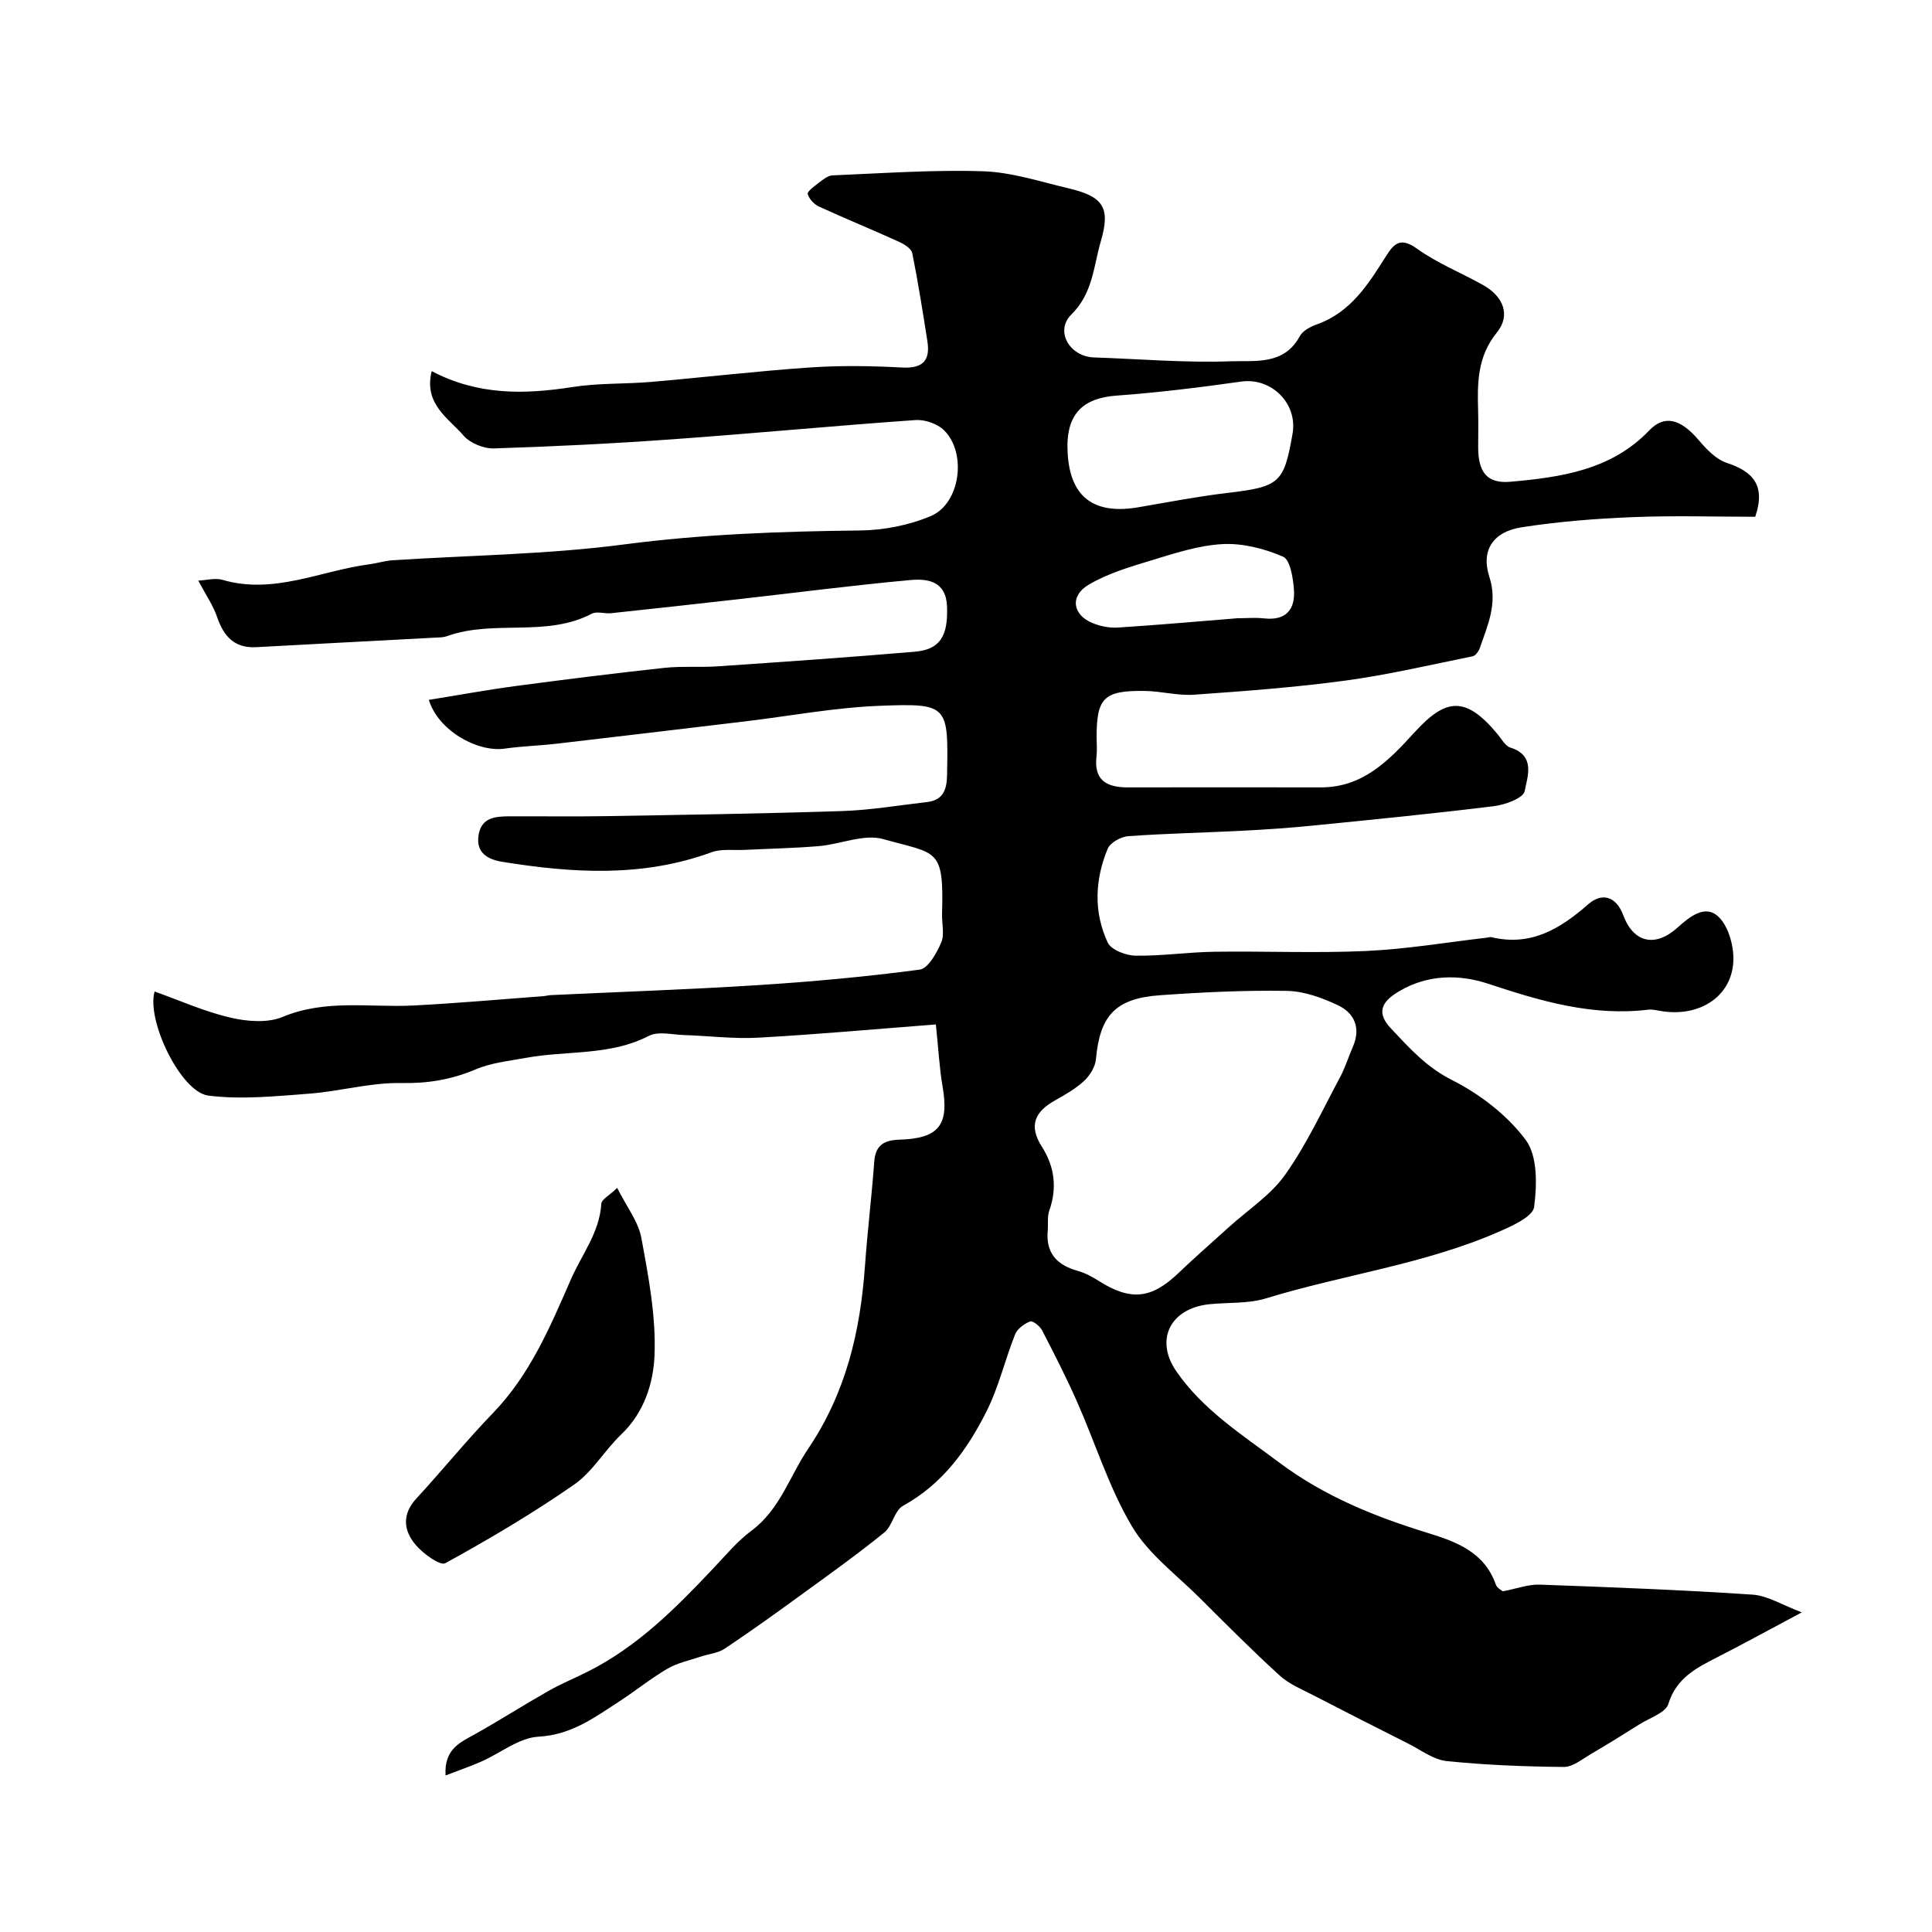 <svg enable-background="new 0 0 400 400" viewBox="0 0 400 400" xmlns="http://www.w3.org/2000/svg"><path d="m89.38 76.84c9.56 5.03 19.21 4.85 29.15 3.29 5.35-.84 10.87-.6 16.29-1.06 10.96-.94 21.9-2.24 32.88-2.99 6.33-.43 12.73-.33 19.08.01 4.34.23 5.85-1.48 5.22-5.49-.96-6.08-1.91-12.17-3.13-18.21-.19-.93-1.67-1.84-2.74-2.33-5.49-2.49-11.08-4.77-16.56-7.29-1.01-.46-2.04-1.57-2.34-2.59-.15-.5 1.29-1.58 2.14-2.22.91-.68 1.96-1.61 2.98-1.65 10.41-.43 20.83-1.19 31.22-.85 5.92.2 11.81 2.15 17.66 3.53 7.15 1.68 8.74 3.95 6.69 10.94-1.52 5.18-1.63 10.78-6.1 15.18-3.49 3.43-.35 8.72 4.65 8.89 9.43.32 18.88 1.14 28.29.8 5-.18 11.08.89 14.35-5.2.62-1.15 2.25-1.98 3.6-2.47 7.04-2.52 10.65-8.41 14.35-14.25 1.63-2.58 3.01-3.75 6.27-1.42 4.21 3.02 9.16 5 13.72 7.55 4.23 2.37 5.76 6.26 2.86 9.83-4.07 5.02-4.05 10.5-3.88 16.27.07 2.5.01 5 .01 7.5.01 5.12 1.79 7.57 6.71 7.13 10.44-.93 20.84-2.4 28.7-10.62 3.16-3.3 6.49-2.41 10.23 1.98 1.61 1.89 3.59 4 5.82 4.73 5.45 1.79 8.11 4.67 5.9 11.16-8.23 0-16.86-.27-25.45.08-7.66.31-15.35.92-22.92 2.1-5.99.93-8.44 4.85-6.67 10.28 1.76 5.41-.33 9.96-1.98 14.72-.23.67-.88 1.58-1.47 1.7-8.75 1.78-17.47 3.83-26.3 5.03-10.4 1.41-20.89 2.19-31.37 2.93-3.39.24-6.84-.74-10.27-.78-8.42-.11-9.93 1.44-9.93 9.56 0 1.33.13 2.68-.02 4-.59 4.94 2.12 6.42 6.45 6.41 13.33-.02 26.66-.02 40 0 8.67.01 14.03-5.51 19.32-11.32 6.45-7.08 10.53-7.82 17.27.31.83 1 1.59 2.44 2.67 2.78 5.25 1.65 3.51 6.02 2.93 9.02-.27 1.42-4.01 2.81-6.31 3.09-12.53 1.55-25.1 2.79-37.67 4.04-4.75.48-9.53.8-14.3 1.05-7.93.41-15.88.56-23.79 1.13-1.51.11-3.72 1.33-4.25 2.6-2.66 6.39-2.95 13.09-.01 19.41.71 1.52 3.76 2.7 5.76 2.73 5.43.09 10.86-.73 16.3-.81 10.5-.15 21.01.32 31.49-.16 8.33-.38 16.61-1.79 24.91-2.75.33-.04.68-.18.98-.11 8.13 1.95 14.19-1.67 20.05-6.81 2.73-2.4 5.74-1.82 7.28 2.31 2.1 5.63 6.58 6.72 11.27 2.47 2.57-2.33 5.56-4.58 8.15-2.44 2.11 1.74 3.29 5.63 3.36 8.6.17 7.82-6.73 12.6-15.14 11.14-.81-.14-1.66-.35-2.46-.26-11.59 1.41-22.35-1.78-33.18-5.37-6.07-2.01-12.53-1.89-18.32 1.5-3.02 1.77-5.34 4.02-1.8 7.76 3.81 4.04 7.3 7.98 12.6 10.66 5.79 2.92 11.48 7.28 15.31 12.43 2.47 3.33 2.33 9.3 1.73 13.88-.26 1.98-4.43 3.86-7.14 5.05-15.48 6.81-32.34 8.94-48.39 13.87-3.69 1.13-7.82.8-11.74 1.21-8.01.85-11.33 7.3-6.82 13.86 5.49 7.98 13.52 13.07 21.19 18.82 9.54 7.15 19.98 11.31 31.07 14.73 5.79 1.78 11.57 3.97 13.88 10.58.29.82 1.39 1.35 1.49 1.44 2.97-.57 5.3-1.46 7.59-1.38 14.7.53 29.41 1.09 44.08 2.07 3.15.21 6.18 2.17 10.22 3.67-6.42 3.42-11.87 6.41-17.4 9.24-4.37 2.24-8.55 4.28-10.23 9.71-.57 1.86-3.89 2.9-6 4.24-3.33 2.1-6.68 4.19-10.08 6.17-1.79 1.05-3.73 2.67-5.58 2.65-8.09-.08-16.21-.39-24.25-1.22-2.74-.28-5.31-2.29-7.92-3.6-6.55-3.29-13.08-6.61-19.59-9.98-2.43-1.26-5.1-2.34-7.07-4.14-5.63-5.13-11.01-10.54-16.4-15.92-4.87-4.87-10.75-9.19-14.17-14.95-4.76-8.02-7.56-17.2-11.37-25.81-2.22-5.02-4.72-9.92-7.25-14.8-.45-.86-1.94-2.03-2.46-1.82-1.22.48-2.65 1.51-3.11 2.67-2.1 5.26-3.38 10.9-5.91 15.92-3.99 7.95-9.12 15.08-17.3 19.58-1.77.97-2.19 4.16-3.88 5.53-5.45 4.42-11.17 8.52-16.86 12.65-5.33 3.88-10.68 7.73-16.16 11.39-1.42.95-3.36 1.1-5.04 1.67-2.3.78-4.76 1.28-6.82 2.48-3.44 2.01-6.57 4.56-9.92 6.74-5.17 3.35-9.97 6.97-16.79 7.34-4.02.22-7.85 3.39-11.81 5.14-2.28 1-4.64 1.81-7.43 2.89-.33-5.53 3.08-6.86 6.2-8.61 5.07-2.84 9.98-5.98 15.03-8.85 2.67-1.52 5.54-2.69 8.29-4.08 10.35-5.21 18.34-13.3 26.16-21.6 2.45-2.6 4.79-5.41 7.63-7.52 5.94-4.4 7.91-11.28 11.76-16.98 7.84-11.61 10.79-24.28 11.76-37.82.51-7.21 1.4-14.39 1.92-21.6.25-3.44 2.03-4.47 5.19-4.57 8.23-.25 10.34-3.05 8.96-11.01-.66-3.83-.85-7.75-1.39-12.85-12.49.96-24.62 2.07-36.77 2.74-5.09.28-10.23-.38-15.34-.54-2.46-.08-5.37-.84-7.32.17-8.09 4.17-16.98 2.99-25.44 4.55-3.51.65-7.2 1.01-10.43 2.39-5.02 2.13-9.92 2.93-15.43 2.82-6.31-.12-12.63 1.72-18.99 2.2-6.96.52-14.07 1.27-20.92.4-5.68-.73-12.85-15.56-11.11-21.55 5.21 1.86 10.31 4.15 15.65 5.4 3.46.81 7.73 1.17 10.86-.14 8.91-3.72 18.02-1.91 27.05-2.36 9-.46 17.98-1.27 26.97-1.94.49-.04.98-.19 1.47-.21 14.36-.68 28.73-1.16 43.07-2.08 11.14-.71 22.27-1.73 33.33-3.2 1.75-.23 3.52-3.43 4.46-5.61.72-1.69.11-3.94.17-5.94.41-13.78-1.04-12.33-12.16-15.47-3.99-1.13-8.86 1.07-13.35 1.45-5.09.43-10.21.52-15.32.78-2.32.12-4.83-.27-6.92.5-14.26 5.22-28.75 4.32-43.3 1.97-2.94-.48-5.49-1.81-4.91-5.52.58-3.69 3.5-3.88 6.38-3.9 6.53-.03 13.06.08 19.59-.03 16.43-.28 32.87-.52 49.3-1.06 5.87-.19 11.71-1.19 17.56-1.86 3.35-.38 4.12-2.54 4.17-5.61.26-14.46.3-14.87-13.97-14.32-9.3.36-18.54 2.11-27.81 3.22-13 1.55-26 3.11-39.01 4.62-3.58.42-7.2.51-10.77 1.02-5.75.82-13.84-3.81-15.73-10.09 6.11-.98 12.08-2.08 18.09-2.88 10.22-1.36 20.46-2.64 30.71-3.75 3.62-.39 7.31-.06 10.96-.31 13.62-.93 27.25-1.87 40.86-3.03 5.26-.45 6.9-3.29 6.66-9.4-.21-5.22-4.01-5.76-7.55-5.44-11.9 1.08-23.76 2.63-35.64 3.97-8.79.99-17.59 1.97-26.39 2.9-1.32.14-2.91-.45-3.96.1-9.47 4.96-20.26 1.16-29.93 4.63-.46.16-.97.25-1.45.27-12.69.68-25.38 1.33-38.06 2.03-4.55.25-6.76-2.22-8.14-6.24-.82-2.41-2.33-4.58-3.9-7.54 1.68-.08 3.48-.6 5-.16 10.62 3.11 20.32-1.89 30.42-3.22 1.61-.21 3.18-.72 4.79-.83 15.96-1.04 32.04-1.2 47.86-3.27 16.3-2.14 32.56-2.72 48.92-2.9 4.93-.05 10.15-1.08 14.68-2.99 6.09-2.57 7.51-13.04 2.74-17.75-1.37-1.36-3.97-2.26-5.92-2.12-16.73 1.17-33.44 2.77-50.17 3.97-12.35.89-24.72 1.51-37.1 1.9-2.12.07-4.97-1.1-6.32-2.68-3.14-3.63-8.26-6.52-6.57-13.32zm127.56 177.73c-.51 4.72 1.75 7.32 6.17 8.54 1.55.43 3.04 1.24 4.41 2.11 6.59 4.17 10.88 3.71 16.48-1.66 3.39-3.25 6.94-6.32 10.41-9.48 3.96-3.59 8.69-6.64 11.7-10.91 4.43-6.26 7.69-13.35 11.34-20.15 1.07-1.99 1.73-4.2 2.64-6.28 1.7-3.85.36-6.98-3.06-8.6-3.3-1.57-7.06-2.93-10.64-2.99-8.76-.14-17.55.28-26.3.91-9.2.66-12.38 4.26-13.19 13.25-.14 1.57-1.24 3.35-2.43 4.46-1.76 1.64-3.94 2.88-6.06 4.07-4.17 2.34-5.49 5.22-2.69 9.59 2.6 4.07 3.19 8.5 1.53 13.19-.43 1.2-.23 2.63-.31 3.95zm4.06-162.25c.05 8.51 3.48 14.64 14.72 12.7 6.11-1.05 12.22-2.23 18.37-2.96 10.8-1.28 11.74-1.99 13.52-12.27 1.1-6.3-4.43-11.67-10.63-10.79-8.59 1.22-17.22 2.28-25.87 2.91-6.68.49-10.09 3.6-10.11 10.41zm35.22 35.68c1.83 0 3.68-.17 5.48.03 4.61.52 6.51-1.9 6.19-6.02-.18-2.39-.77-6.12-2.25-6.76-3.86-1.67-8.36-2.82-12.53-2.6-5.02.27-10.02 1.94-14.9 3.42-4.4 1.33-8.94 2.69-12.85 5.01-3.91 2.33-3.28 6.23.82 7.91 1.6.66 3.49 1.05 5.21.94 8.29-.52 16.56-1.27 24.83-1.93z" fill="#000001"/><path d="m127.78 245.94c1.94 3.88 4.39 6.97 5.01 10.38 1.48 8.02 3.05 16.24 2.72 24.31-.23 5.69-2.12 11.79-6.83 16.29-3.46 3.29-5.97 7.77-9.8 10.44-8.55 5.94-17.55 11.27-26.68 16.28-1.07.59-4.55-1.94-6.09-3.73-2.55-2.97-2.97-6.35.11-9.68 5.37-5.81 10.35-11.99 15.84-17.67 7.7-7.97 11.81-17.79 16.16-27.72 2.26-5.17 5.92-9.67 6.28-15.65.05-.84 1.52-1.57 3.28-3.25z" fill="#000001"/></svg>